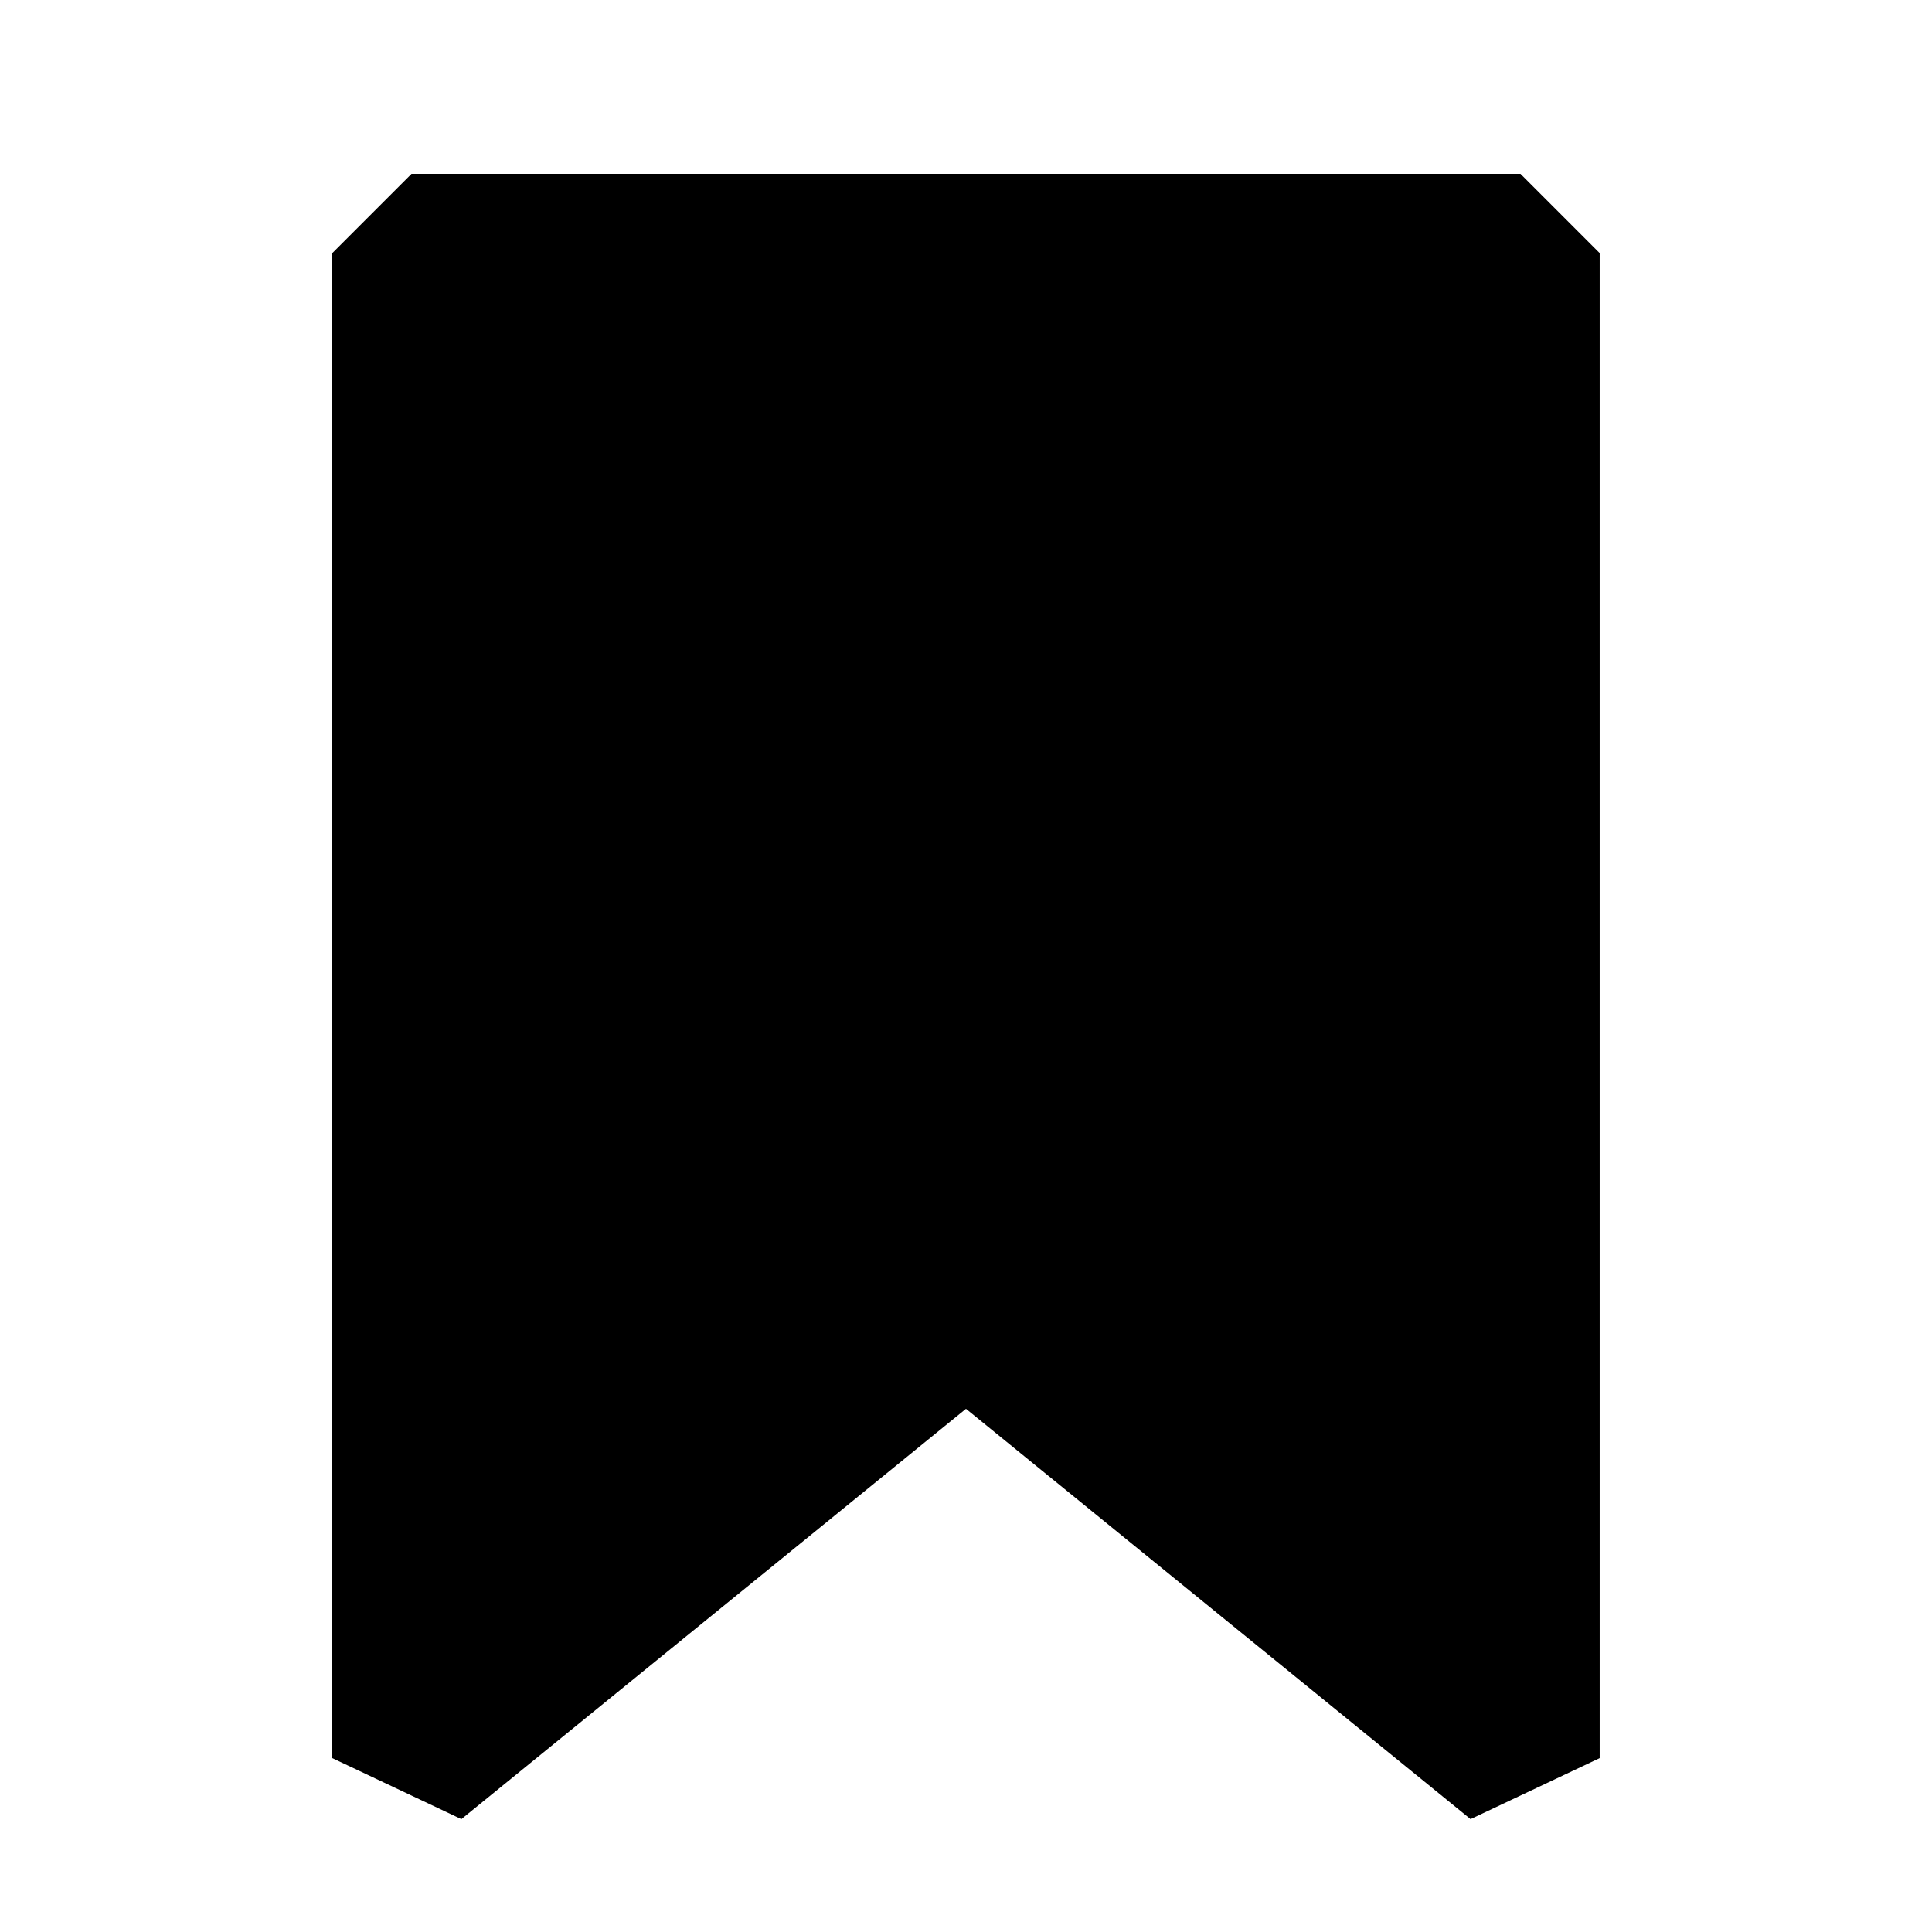 <?xml version="1.0" encoding="UTF-8"?>
<!-- Uploaded to: ICON Repo, www.iconrepo.com, Generator: ICON Repo Mixer Tools -->
<svg fill="#000000" width="800px" height="800px" version="1.1" viewBox="144 144 512 512" xmlns="http://www.w3.org/2000/svg">
 <path d="m546.94 190.08h-293.89l-20.992 20.992v398.85l34.215 16.164 133.72-108.74 133.72 108.74 34.215-16.164v-398.85z"/>
</svg>